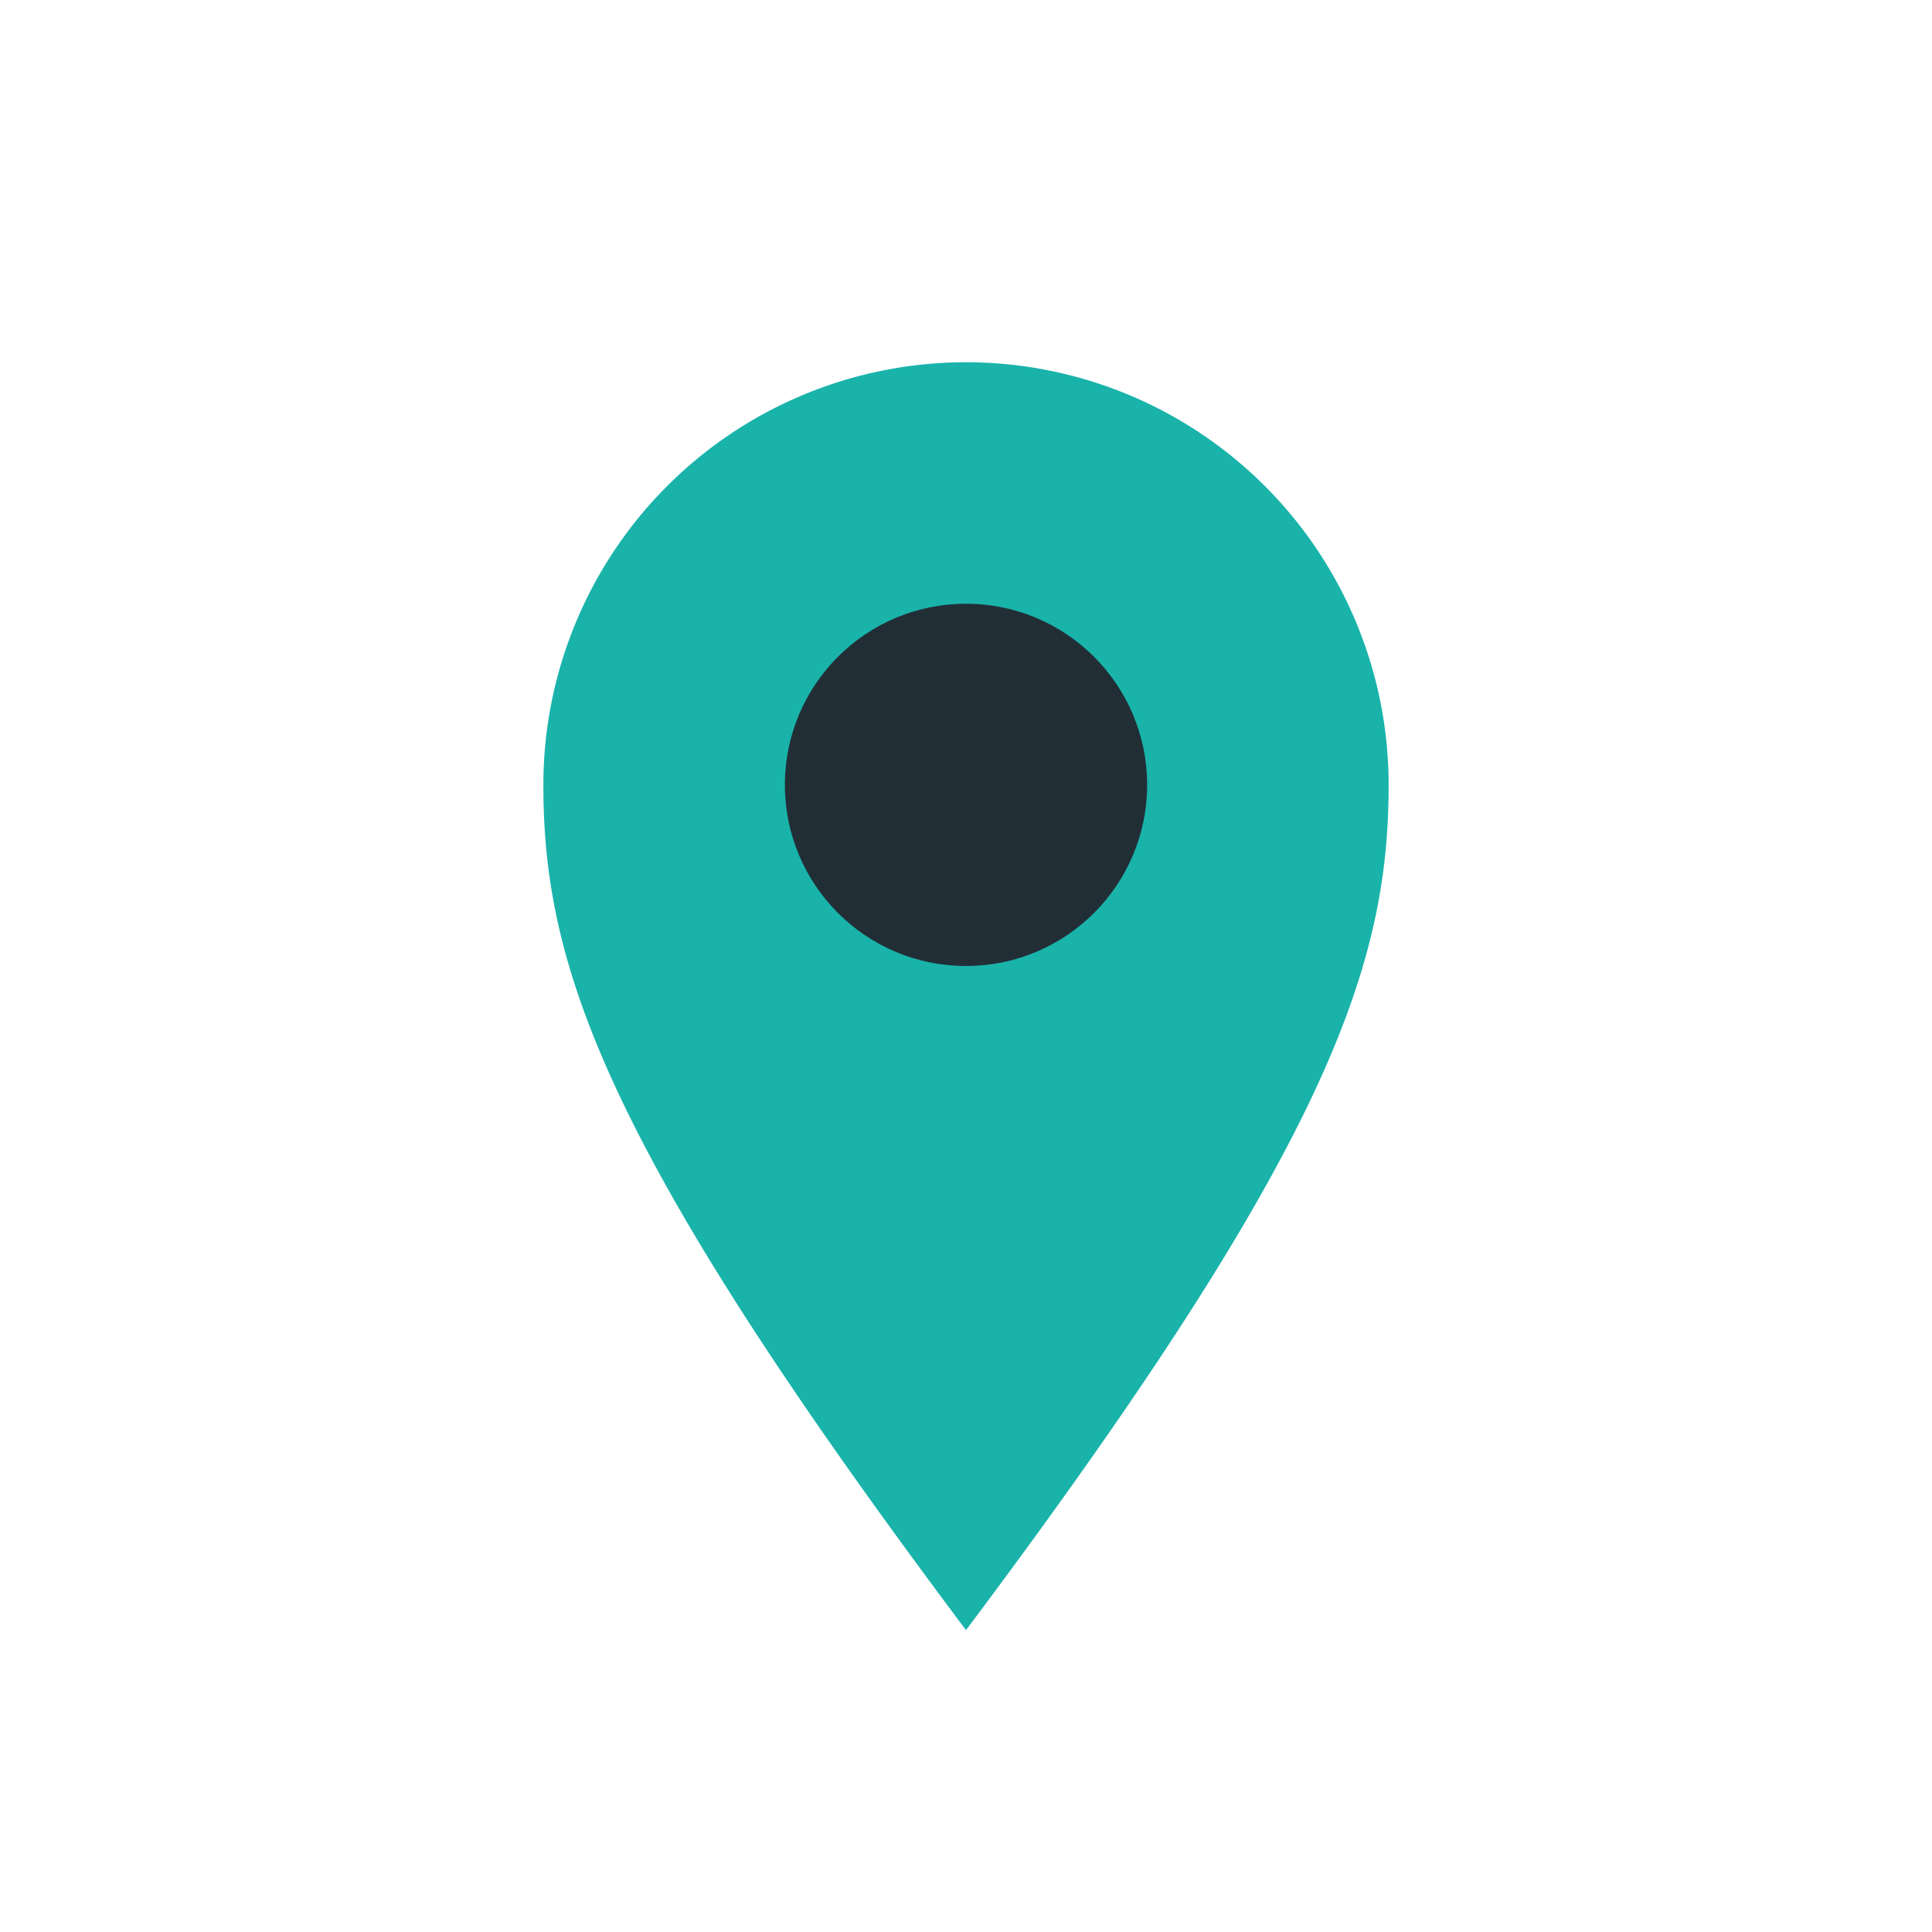 <?xml version="1.0" encoding="UTF-8"?>
<svg xmlns="http://www.w3.org/2000/svg" width="32" height="32" viewBox="0 0 32 32"><path d="M16 27c6-8 7-11 7-14a7 7 0 0 0-14 0c0 3 1 6 7 14z" fill="#19B3AA"/><circle cx="16" cy="13" r="3" fill="#222E36"/></svg>